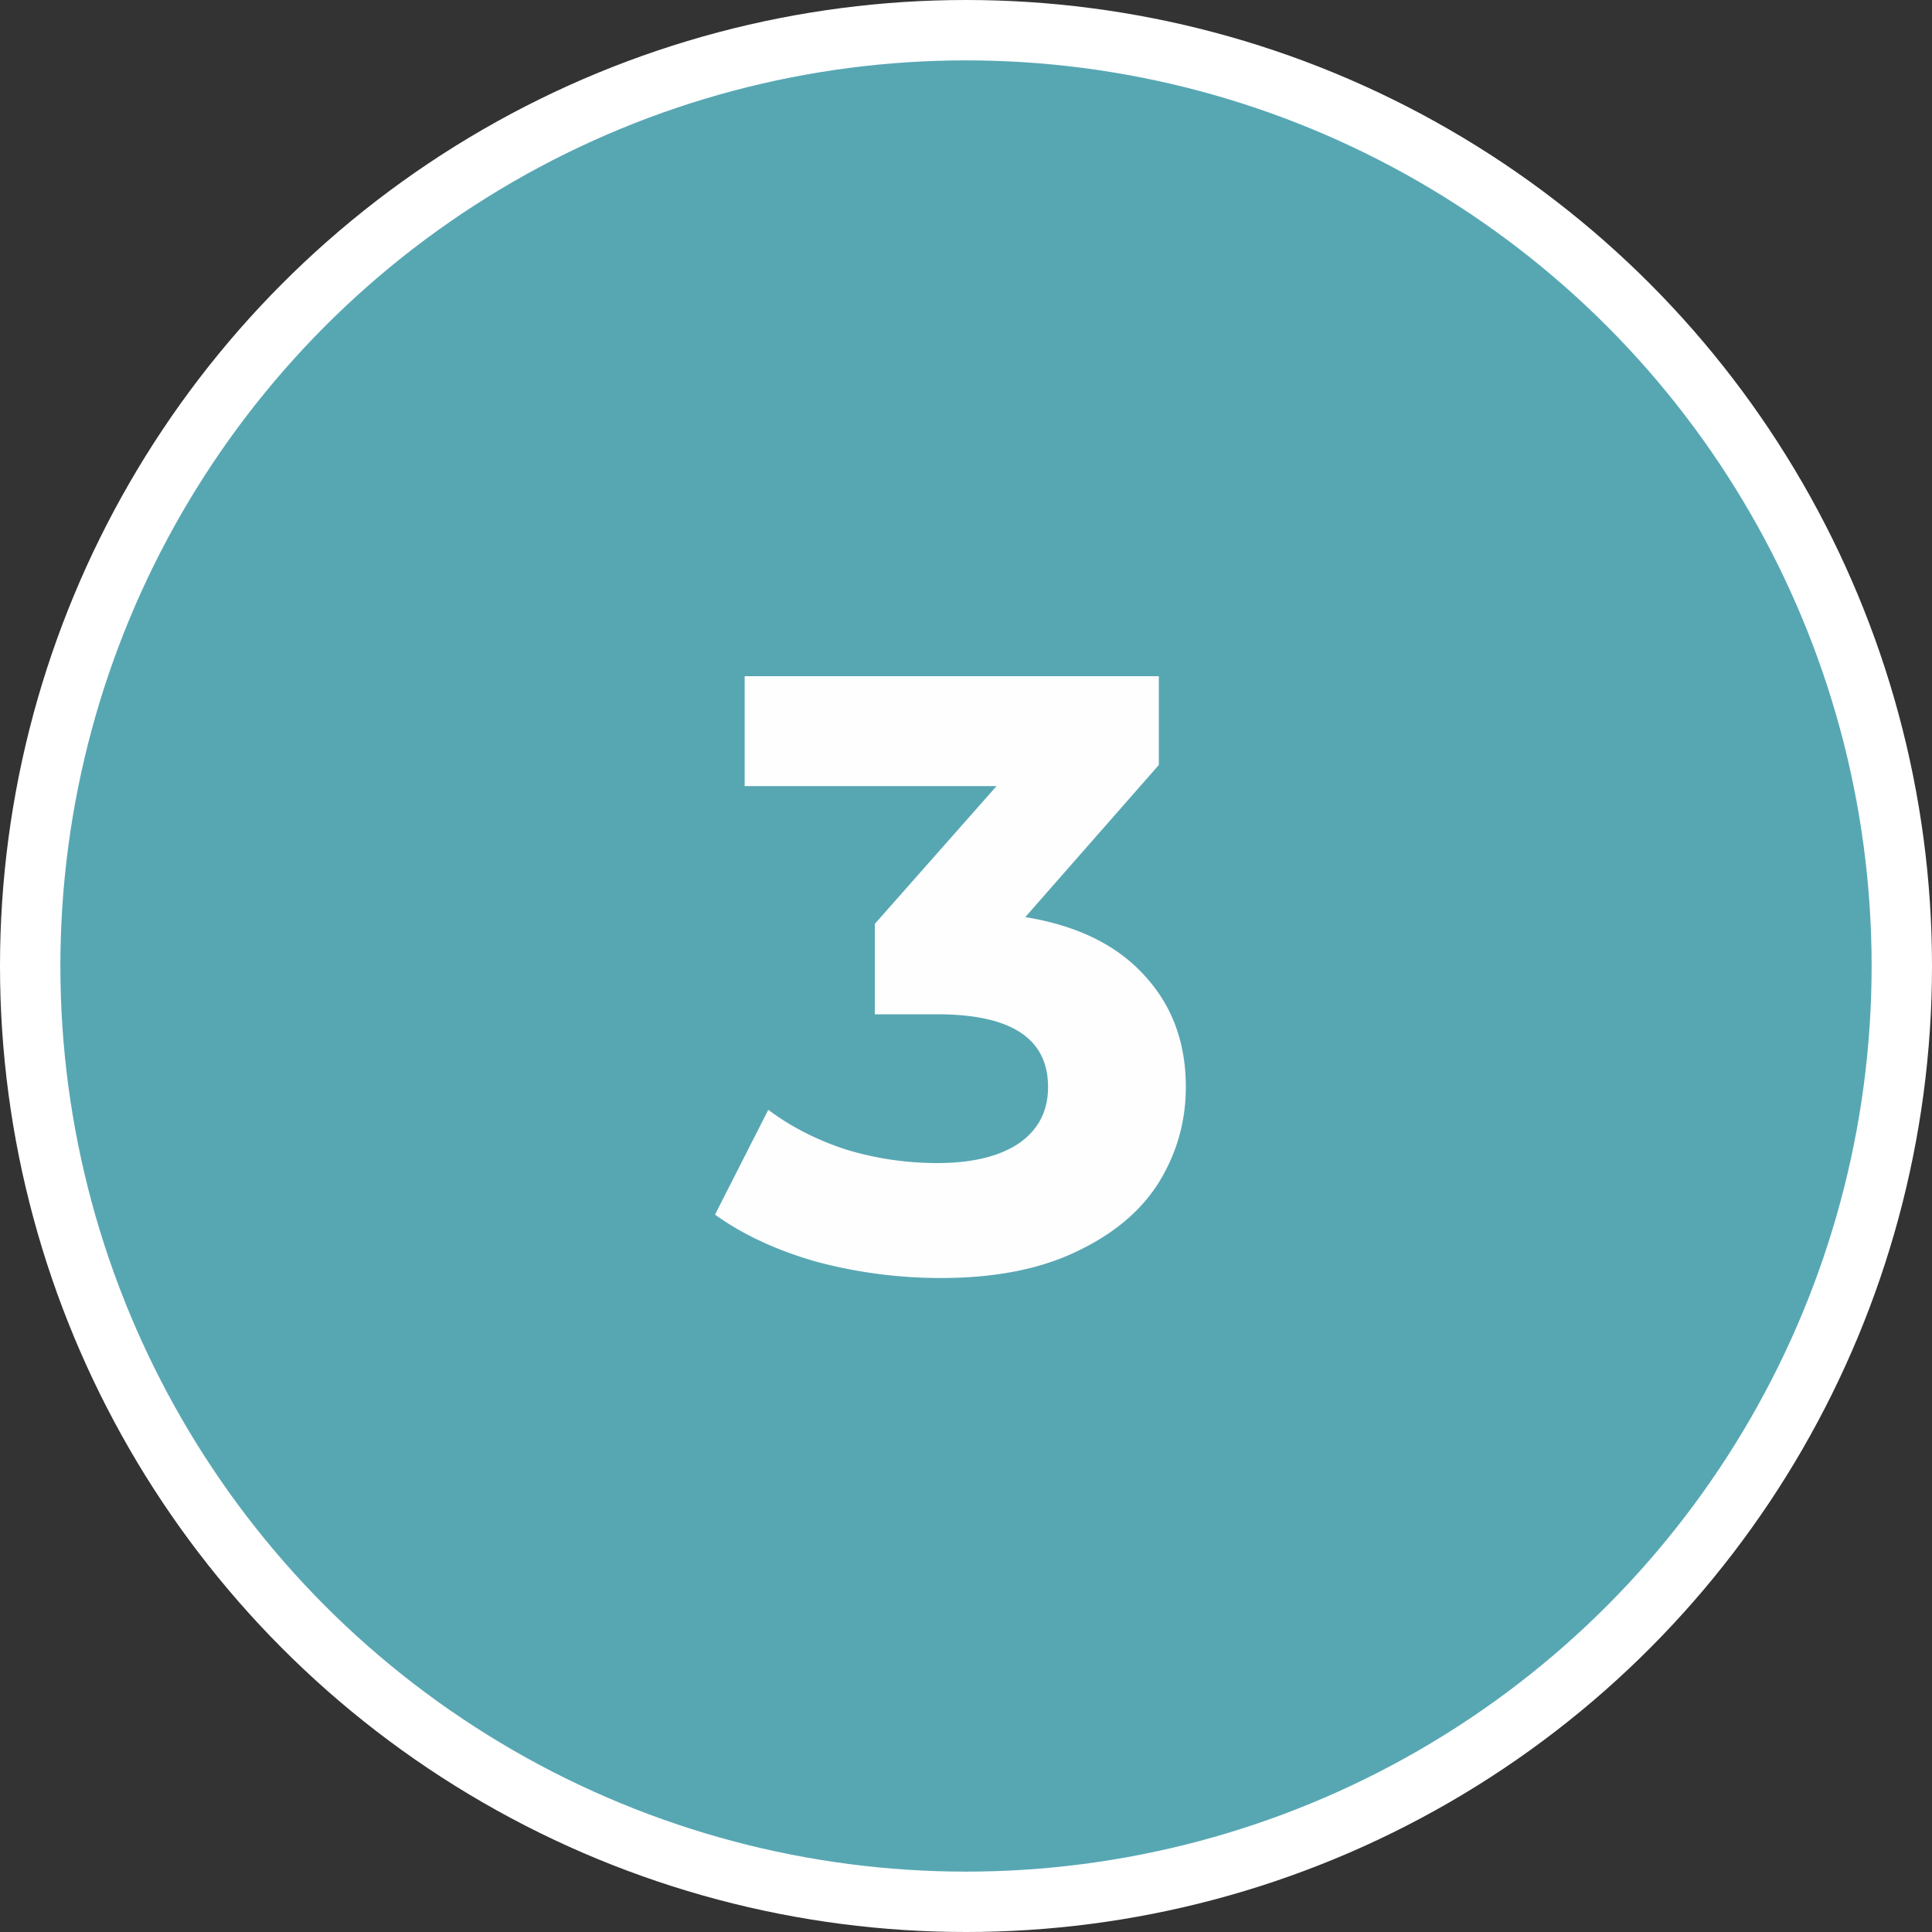 <?xml version="1.0" encoding="UTF-8"?> <svg xmlns="http://www.w3.org/2000/svg" width="32" height="32" fill="none"><rect width="100%" height="100%" fill="#333333" stroke="none"/> <circle cx="16" cy="16" r="15.5" fill="#57A7B3" stroke="#fff"></circle> <path d="M16.981 15.19c.86.14 1.517.462 1.974.966.458.495.686 1.11.686 1.848 0 .57-.149 1.097-.448 1.582-.298.476-.756.859-1.372 1.148-.606.29-1.353.434-2.24.434a7.98 7.98 0 01-2.044-.266c-.662-.187-1.227-.448-1.694-.784l.882-1.736c.374.28.803.5 1.288.658.495.15 1 .224 1.512.224.57 0 1.018-.107 1.344-.322.327-.224.49-.537.49-.938 0-.803-.61-1.204-1.834-1.204H14.49v-1.498l2.016-2.282h-4.172V11.2h6.86v1.47l-2.212 2.52z" fill="#FEFEFE"></path> </svg> 